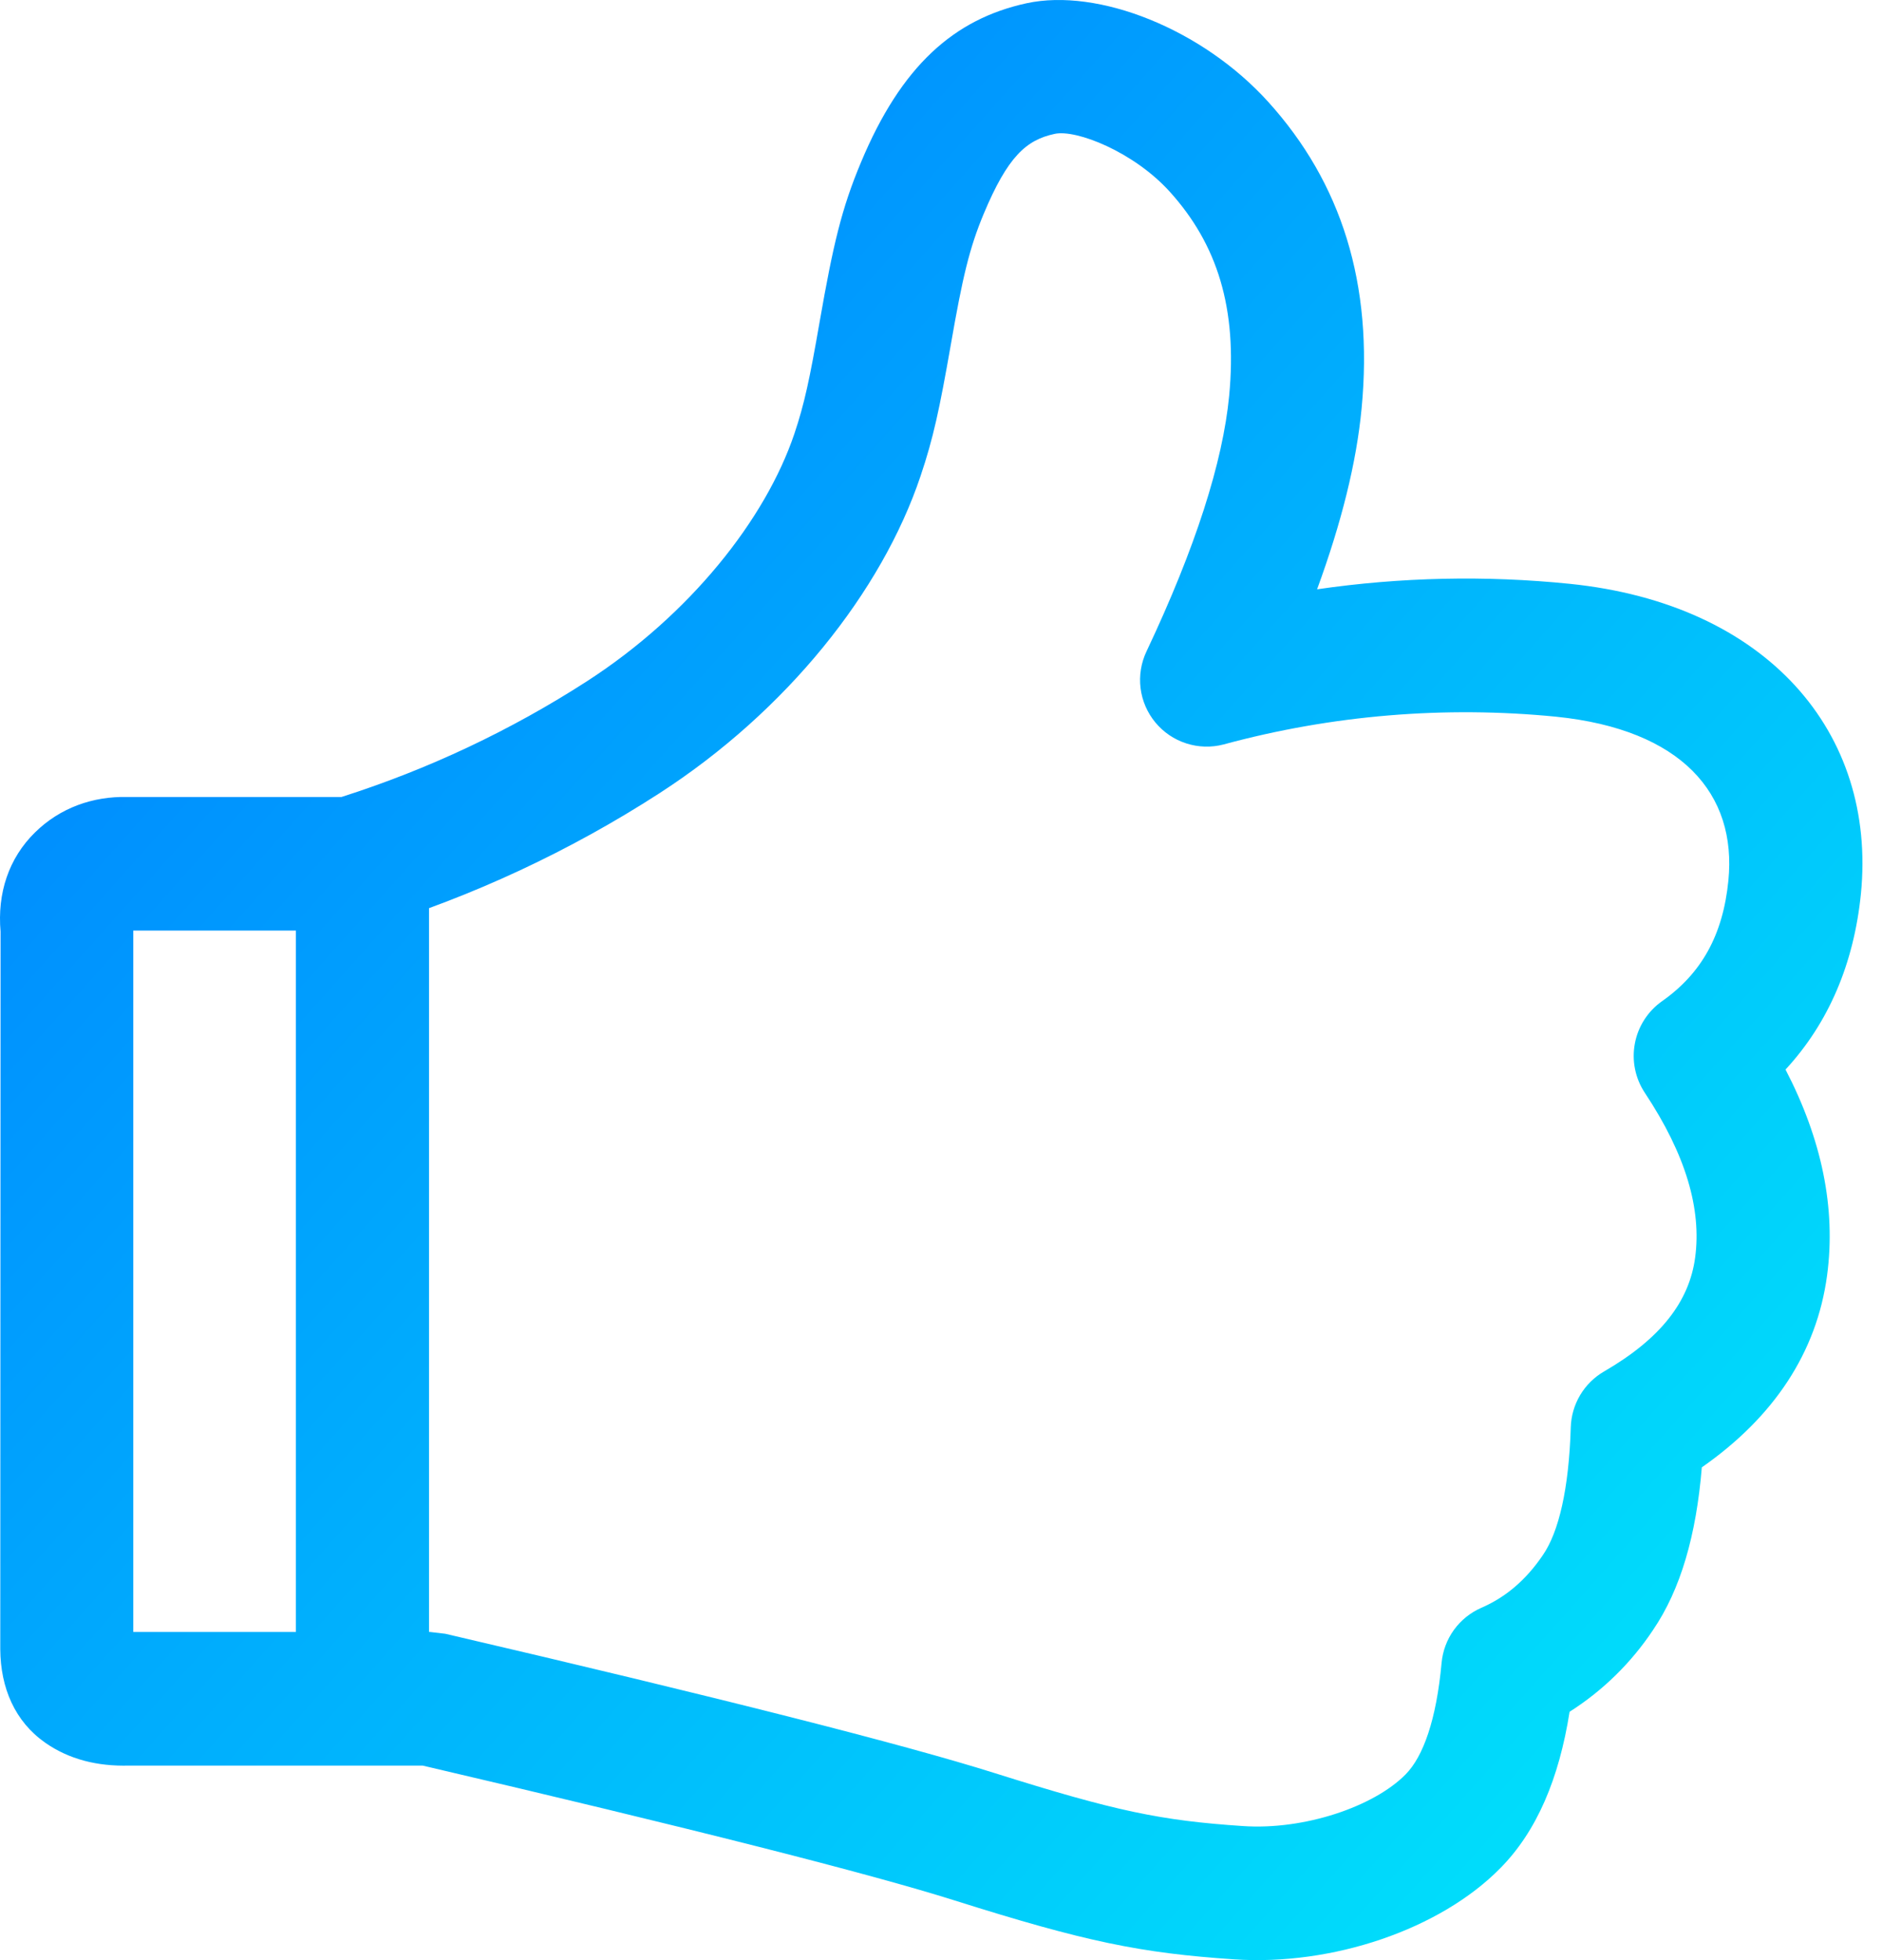 <svg width="96" height="100" viewBox="0 0 96 100" fill="none" xmlns="http://www.w3.org/2000/svg">
<path d="M6.799 47.475V83.26H21.949L22.714 83.35C36.779 86.63 46.099 88.995 50.744 90.46C56.914 92.405 59.214 92.88 63.399 93.16C66.529 93.375 70.084 92.17 71.704 90.52C72.599 89.61 73.269 87.74 73.534 84.84C73.589 84.232 73.806 83.65 74.163 83.154C74.521 82.659 75.004 82.269 75.564 82.025C76.809 81.485 77.844 80.605 78.709 79.325C79.509 78.155 80.029 75.975 80.124 72.82C80.141 72.24 80.305 71.674 80.602 71.175C80.898 70.677 81.317 70.262 81.819 69.97C84.729 68.285 86.169 66.385 86.469 64.155C86.799 61.69 85.999 58.915 83.904 55.755C83.412 55.014 83.229 54.11 83.394 53.236C83.558 52.362 84.057 51.587 84.784 51.075C86.789 49.665 87.889 47.705 88.164 44.925C88.604 40.495 85.779 37.22 79.384 36.565C73.688 36.002 67.938 36.481 62.414 37.98C61.787 38.144 61.127 38.125 60.511 37.926C59.894 37.728 59.348 37.357 58.935 36.858C58.522 36.359 58.26 35.752 58.18 35.11C58.1 34.467 58.206 33.815 58.484 33.23C60.984 27.94 62.374 23.575 62.699 20.195C63.124 15.71 62.089 12.46 59.669 9.78C57.834 7.75 54.899 6.59 53.799 6.83C52.349 7.14 51.404 7.98 50.174 10.92C49.449 12.66 49.099 14.14 48.499 17.595C47.924 20.875 47.609 22.355 46.954 24.295C44.979 30.175 40.134 36.27 33.629 40.475C29.07 43.419 24.129 45.724 18.944 47.325C18.62 47.425 18.283 47.475 17.944 47.475H6.799ZM6.589 90.075C4.974 90.12 3.524 89.76 2.309 88.91C0.759 87.825 0.029 86.115 0.014 84.145L0.029 47.53C-0.141 45.58 0.434 43.79 1.794 42.46C3.069 41.21 4.734 40.62 6.494 40.66H17.419C21.838 39.252 26.052 37.265 29.949 34.75C35.189 31.36 39.049 26.5 40.524 22.12C41.029 20.61 41.299 19.36 41.809 16.42C42.499 12.475 42.929 10.64 43.919 8.28C45.969 3.37 48.659 0.97 52.369 0.165C56.019 -0.625 61.334 1.48 64.694 5.2C68.419 9.32 70.064 14.475 69.454 20.845C69.194 23.585 68.434 26.65 67.184 30.065C71.453 29.443 75.782 29.349 80.074 29.785C90.109 30.81 95.744 37.345 94.924 45.605C94.564 49.165 93.274 52.19 91.079 54.565C92.924 58.12 93.659 61.635 93.199 65.065C92.669 69.015 90.469 72.305 86.809 74.86C86.524 78.325 85.729 81.09 84.319 83.16C83.208 84.832 81.758 86.253 80.064 87.33C79.524 90.75 78.389 93.425 76.534 95.305C73.459 98.435 67.964 100.3 62.944 99.96C58.179 99.64 55.359 99.06 48.709 96.96C44.324 95.575 35.244 93.275 21.559 90.075H6.584H6.589ZM15.094 45.92C15.093 45.473 15.18 45.03 15.35 44.616C15.52 44.202 15.771 43.826 16.086 43.51C16.402 43.193 16.777 42.941 17.191 42.77C17.604 42.598 18.047 42.51 18.494 42.51C18.941 42.511 19.382 42.601 19.794 42.773C20.206 42.945 20.581 43.196 20.895 43.513C21.21 43.83 21.459 44.205 21.629 44.618C21.799 45.031 21.885 45.474 21.884 45.92V84.31C21.885 84.757 21.797 85.199 21.627 85.612C21.457 86.024 21.207 86.4 20.892 86.716C20.576 87.032 20.202 87.283 19.79 87.454C19.378 87.626 18.936 87.714 18.489 87.715C18.043 87.714 17.601 87.626 17.188 87.454C16.776 87.283 16.402 87.032 16.086 86.716C15.771 86.4 15.521 86.024 15.351 85.612C15.181 85.199 15.093 84.757 15.094 84.31V45.92Z" fill="url(#paint0_linear_435_3115)"/>
<defs>
<linearGradient id="paint0_linear_435_3115" x1="-2.79261e-07" y1="15.385" x2="94.872" y2="100" gradientUnits="userSpaceOnUse">
<stop stop-color="#007FFF"/>
<stop offset="1" stop-color="#00EBFA"/>
</linearGradient>
</defs>
</svg>

